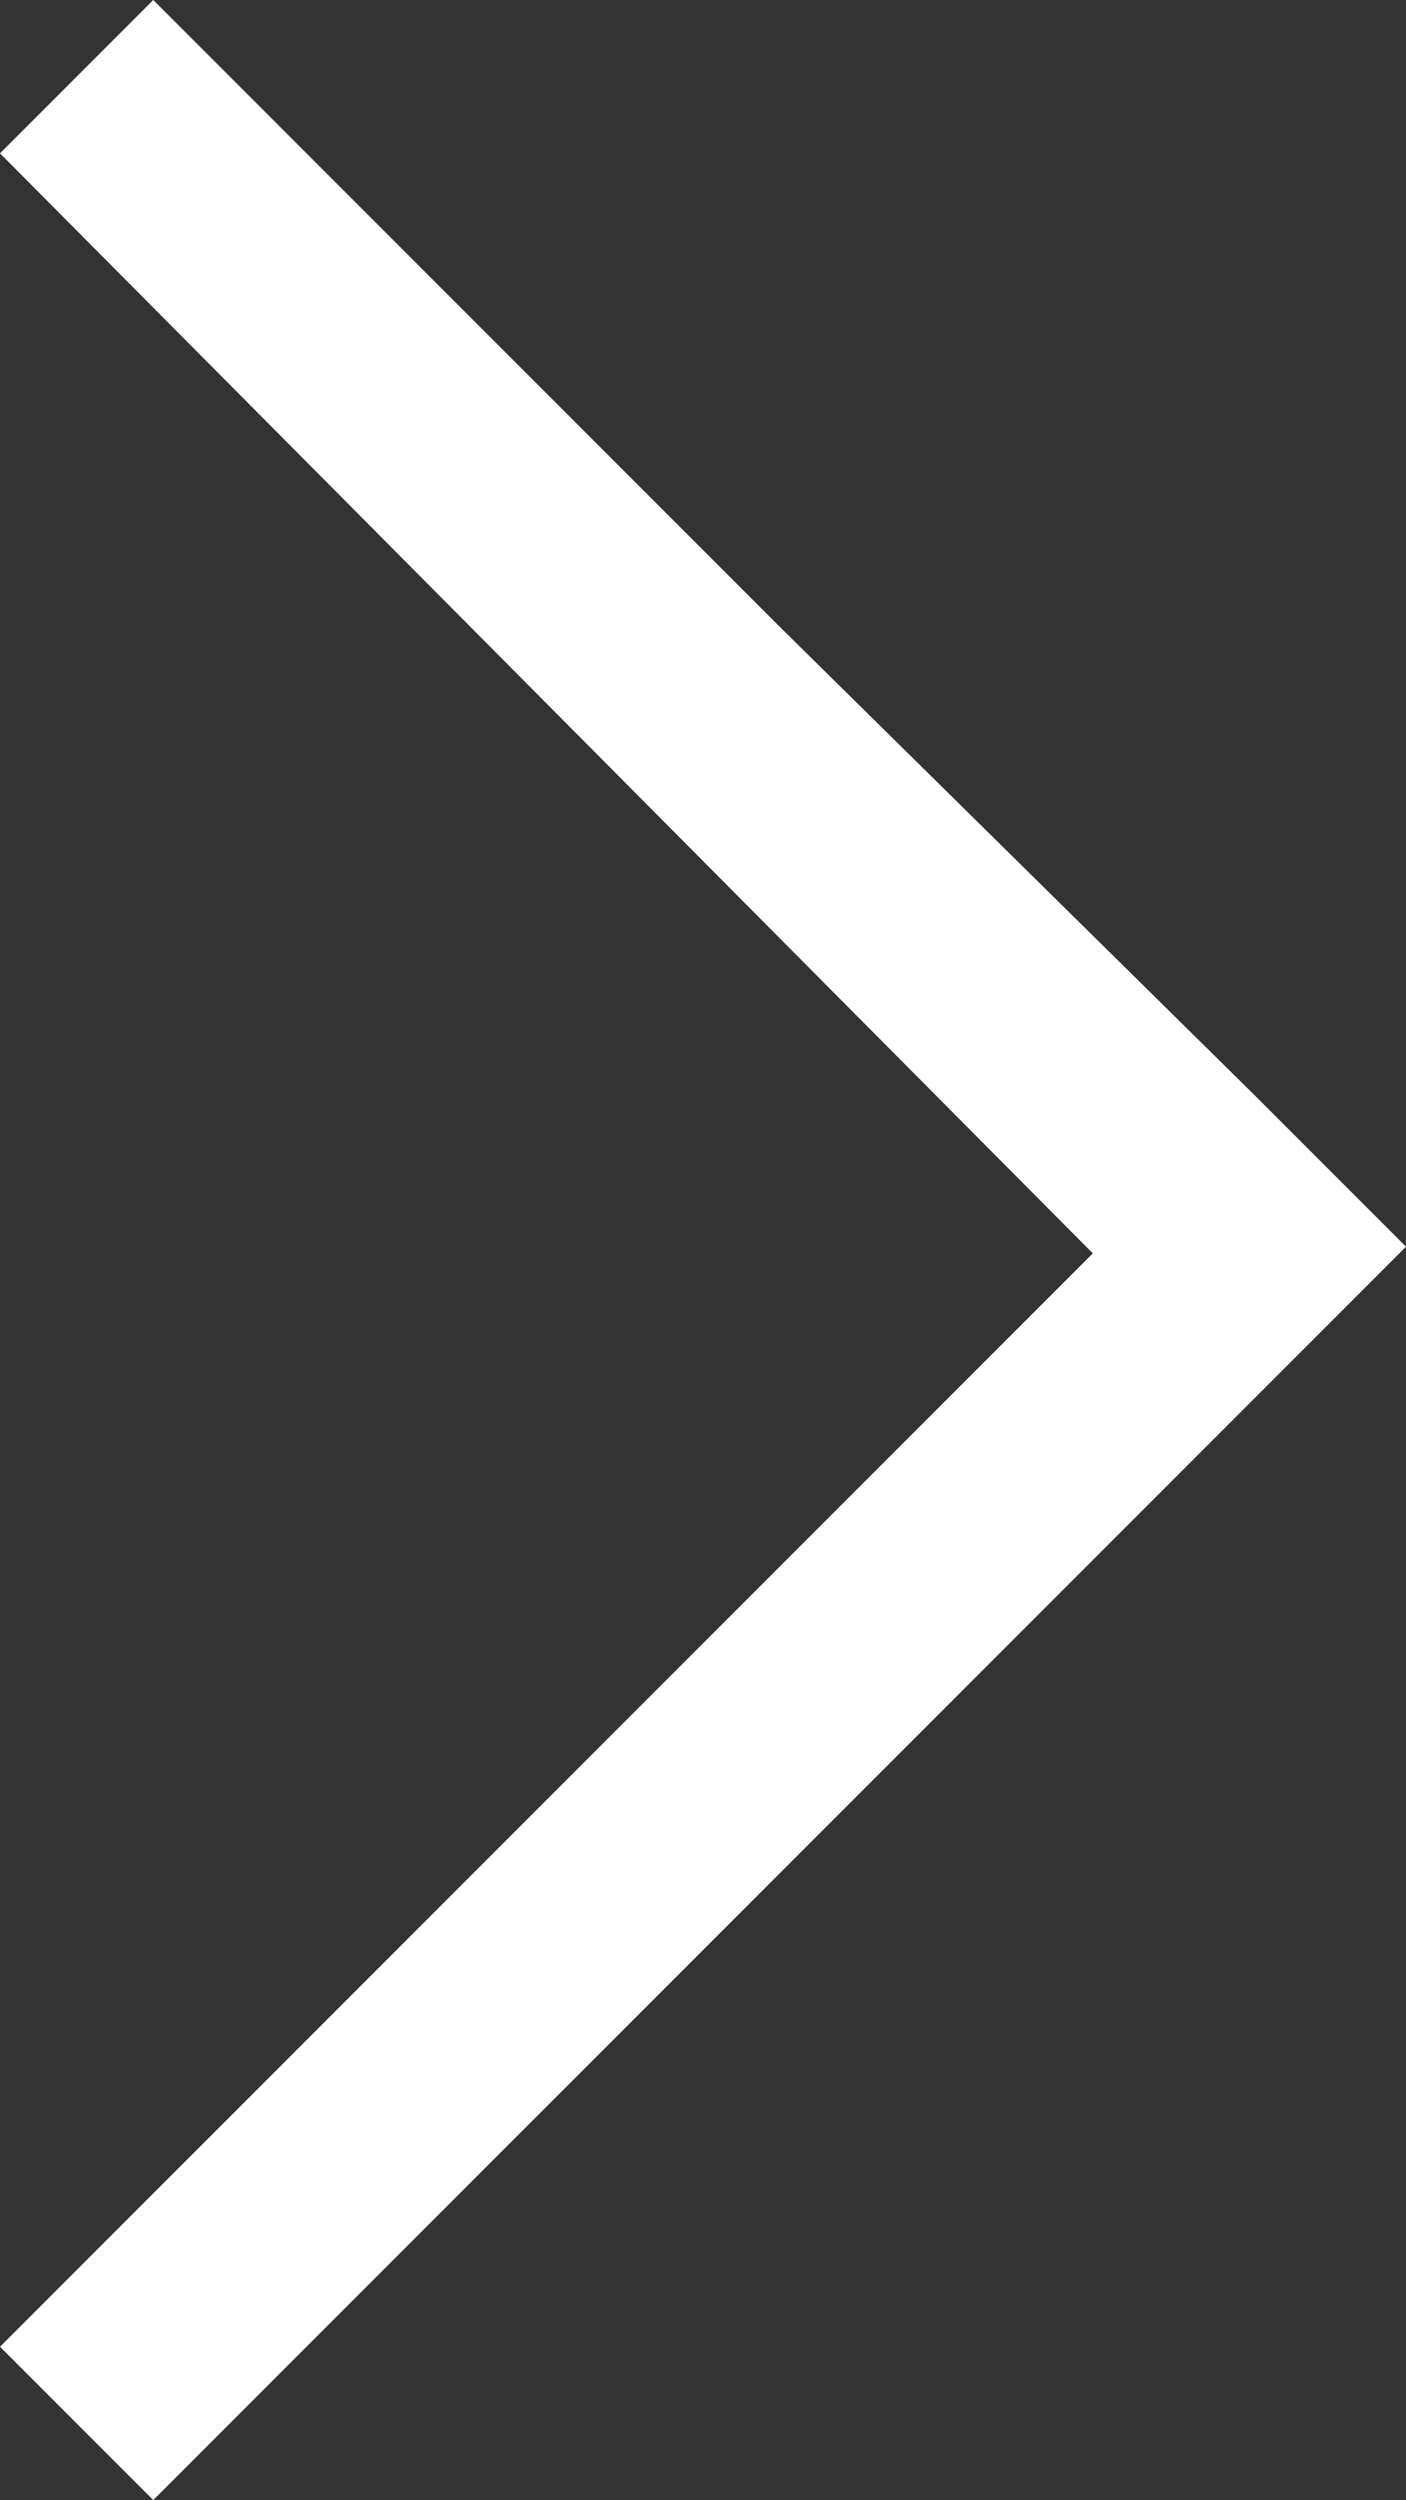 <?xml version="1.0" encoding="utf-8"?>
<!-- Generator: Adobe Illustrator 19.0.1, SVG Export Plug-In . SVG Version: 6.00 Build 0)  -->
<svg version="1.1" id="Layer_1" xmlns="http://www.w3.org/2000/svg" xmlns:xlink="http://www.w3.org/1999/xlink" x="0px" y="0px"
	 viewBox="0 0 21.1 37.5" style="enable-background:new 0 0 21.1 37.5;" xml:space="preserve">
<rect x="0" y="0" width="21.1" height="37.5" fill="#333333" stroke="none"/>
<style type="text/css">
	.st0{fill:#FFFFFF;}
</style>
<g>
	<path class="st0" d="M18.8,16.4l2.3,2.3L2.3,37.5L0,35.2l16.4-16.4L0,2.3L2.3,0l9.4,9.4L18.8,16.4z"/>
</g>
</svg>

